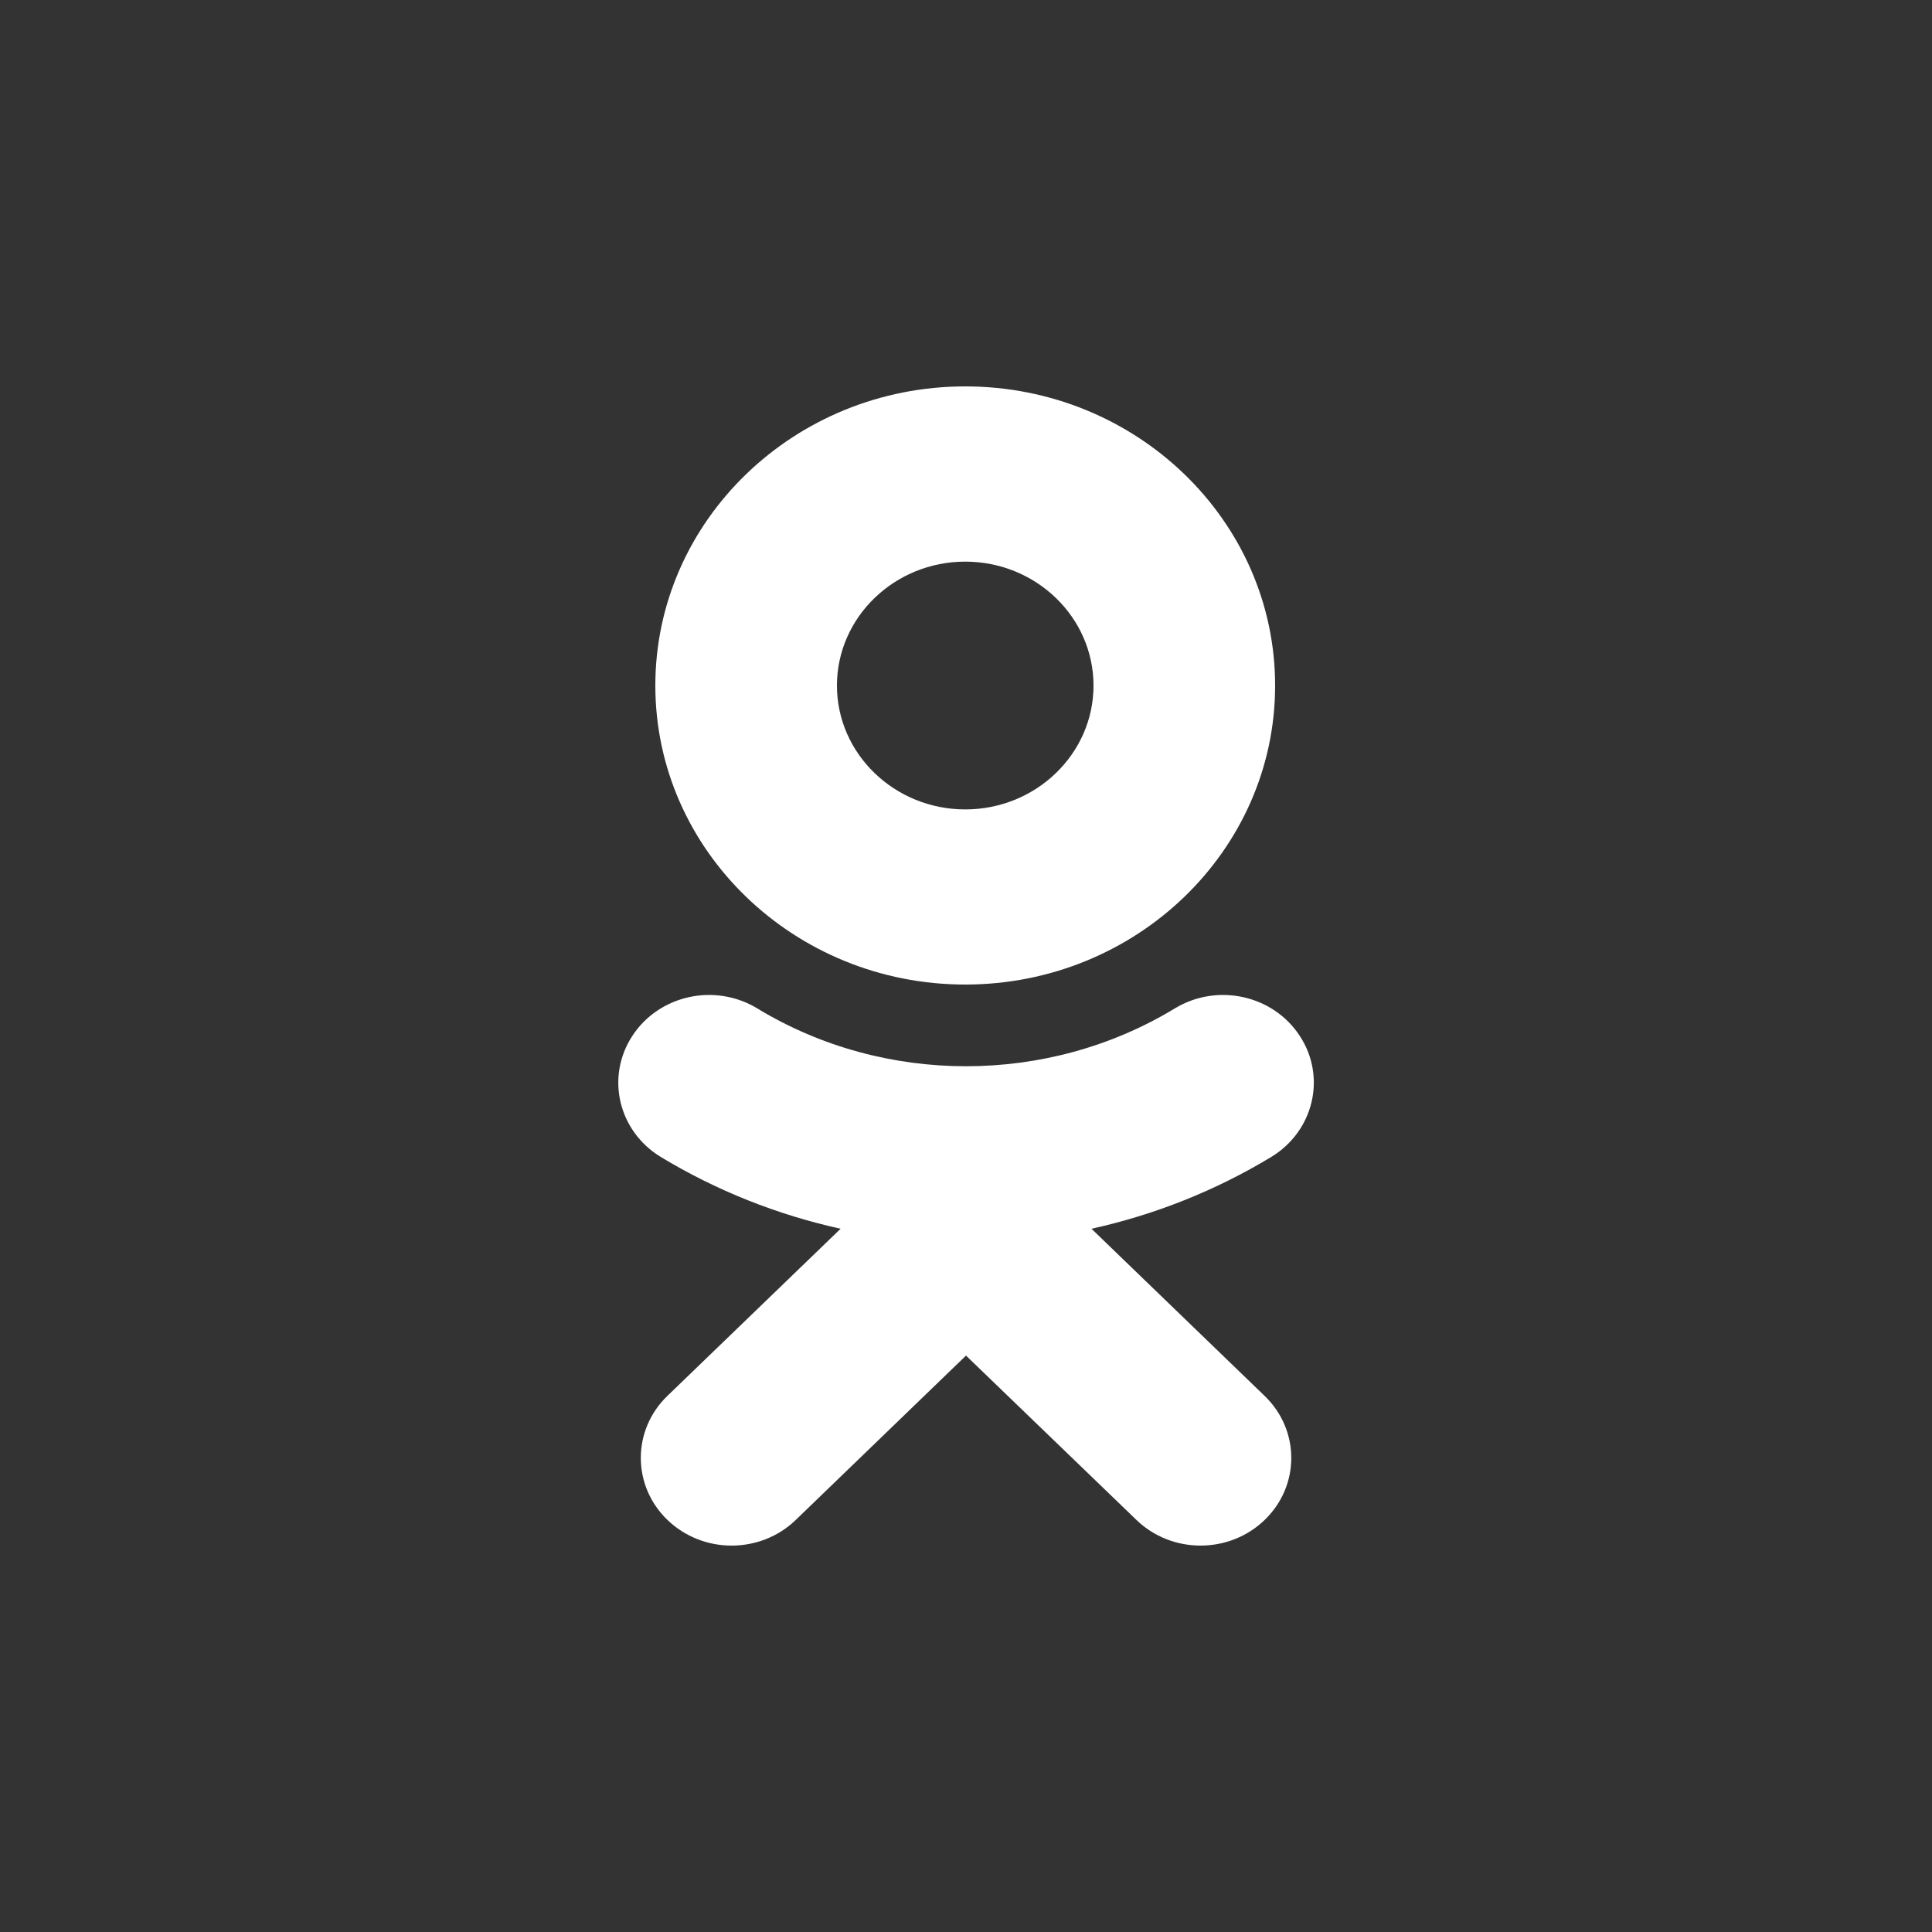 <?xml version="1.0" encoding="UTF-8"?> <svg xmlns="http://www.w3.org/2000/svg" width="20" height="20" viewBox="0 0 20 20" fill="none"><rect x="0" y="0" width="20" height="20" fill="#333333" stroke="none"/><path d="M12.16 10.44C12.6 10.172 13.18 10.3 13.456 10.725C13.733 11.148 13.6 11.709 13.161 11.976C12.581 12.327 11.952 12.576 11.299 12.72L13.092 14.451C13.459 14.805 13.459 15.38 13.092 15.734C12.725 16.089 12.13 16.088 11.764 15.734L10 14.033L8.238 15.734C8.055 15.911 7.814 16 7.573 16C7.333 16 7.093 15.911 6.909 15.734C6.542 15.38 6.542 14.805 6.908 14.451L8.702 12.72C8.049 12.576 7.419 12.327 6.839 11.976C6.4 11.708 6.269 11.149 6.545 10.725C6.821 10.3 7.401 10.172 7.841 10.44C9.154 11.237 10.846 11.237 12.16 10.44ZM9.992 4C11.762 4 13.2 5.389 13.2 7.097C13.2 8.804 11.762 10.192 9.992 10.192C8.223 10.192 6.784 8.804 6.784 7.097C6.784 5.389 8.223 4 9.992 4ZM9.992 5.814C9.26 5.814 8.664 6.39 8.664 7.097C8.664 7.803 9.26 8.379 9.992 8.379C10.725 8.379 11.32 7.803 11.32 7.097C11.32 6.39 10.725 5.814 9.992 5.814Z" fill="white"></path></svg> 
